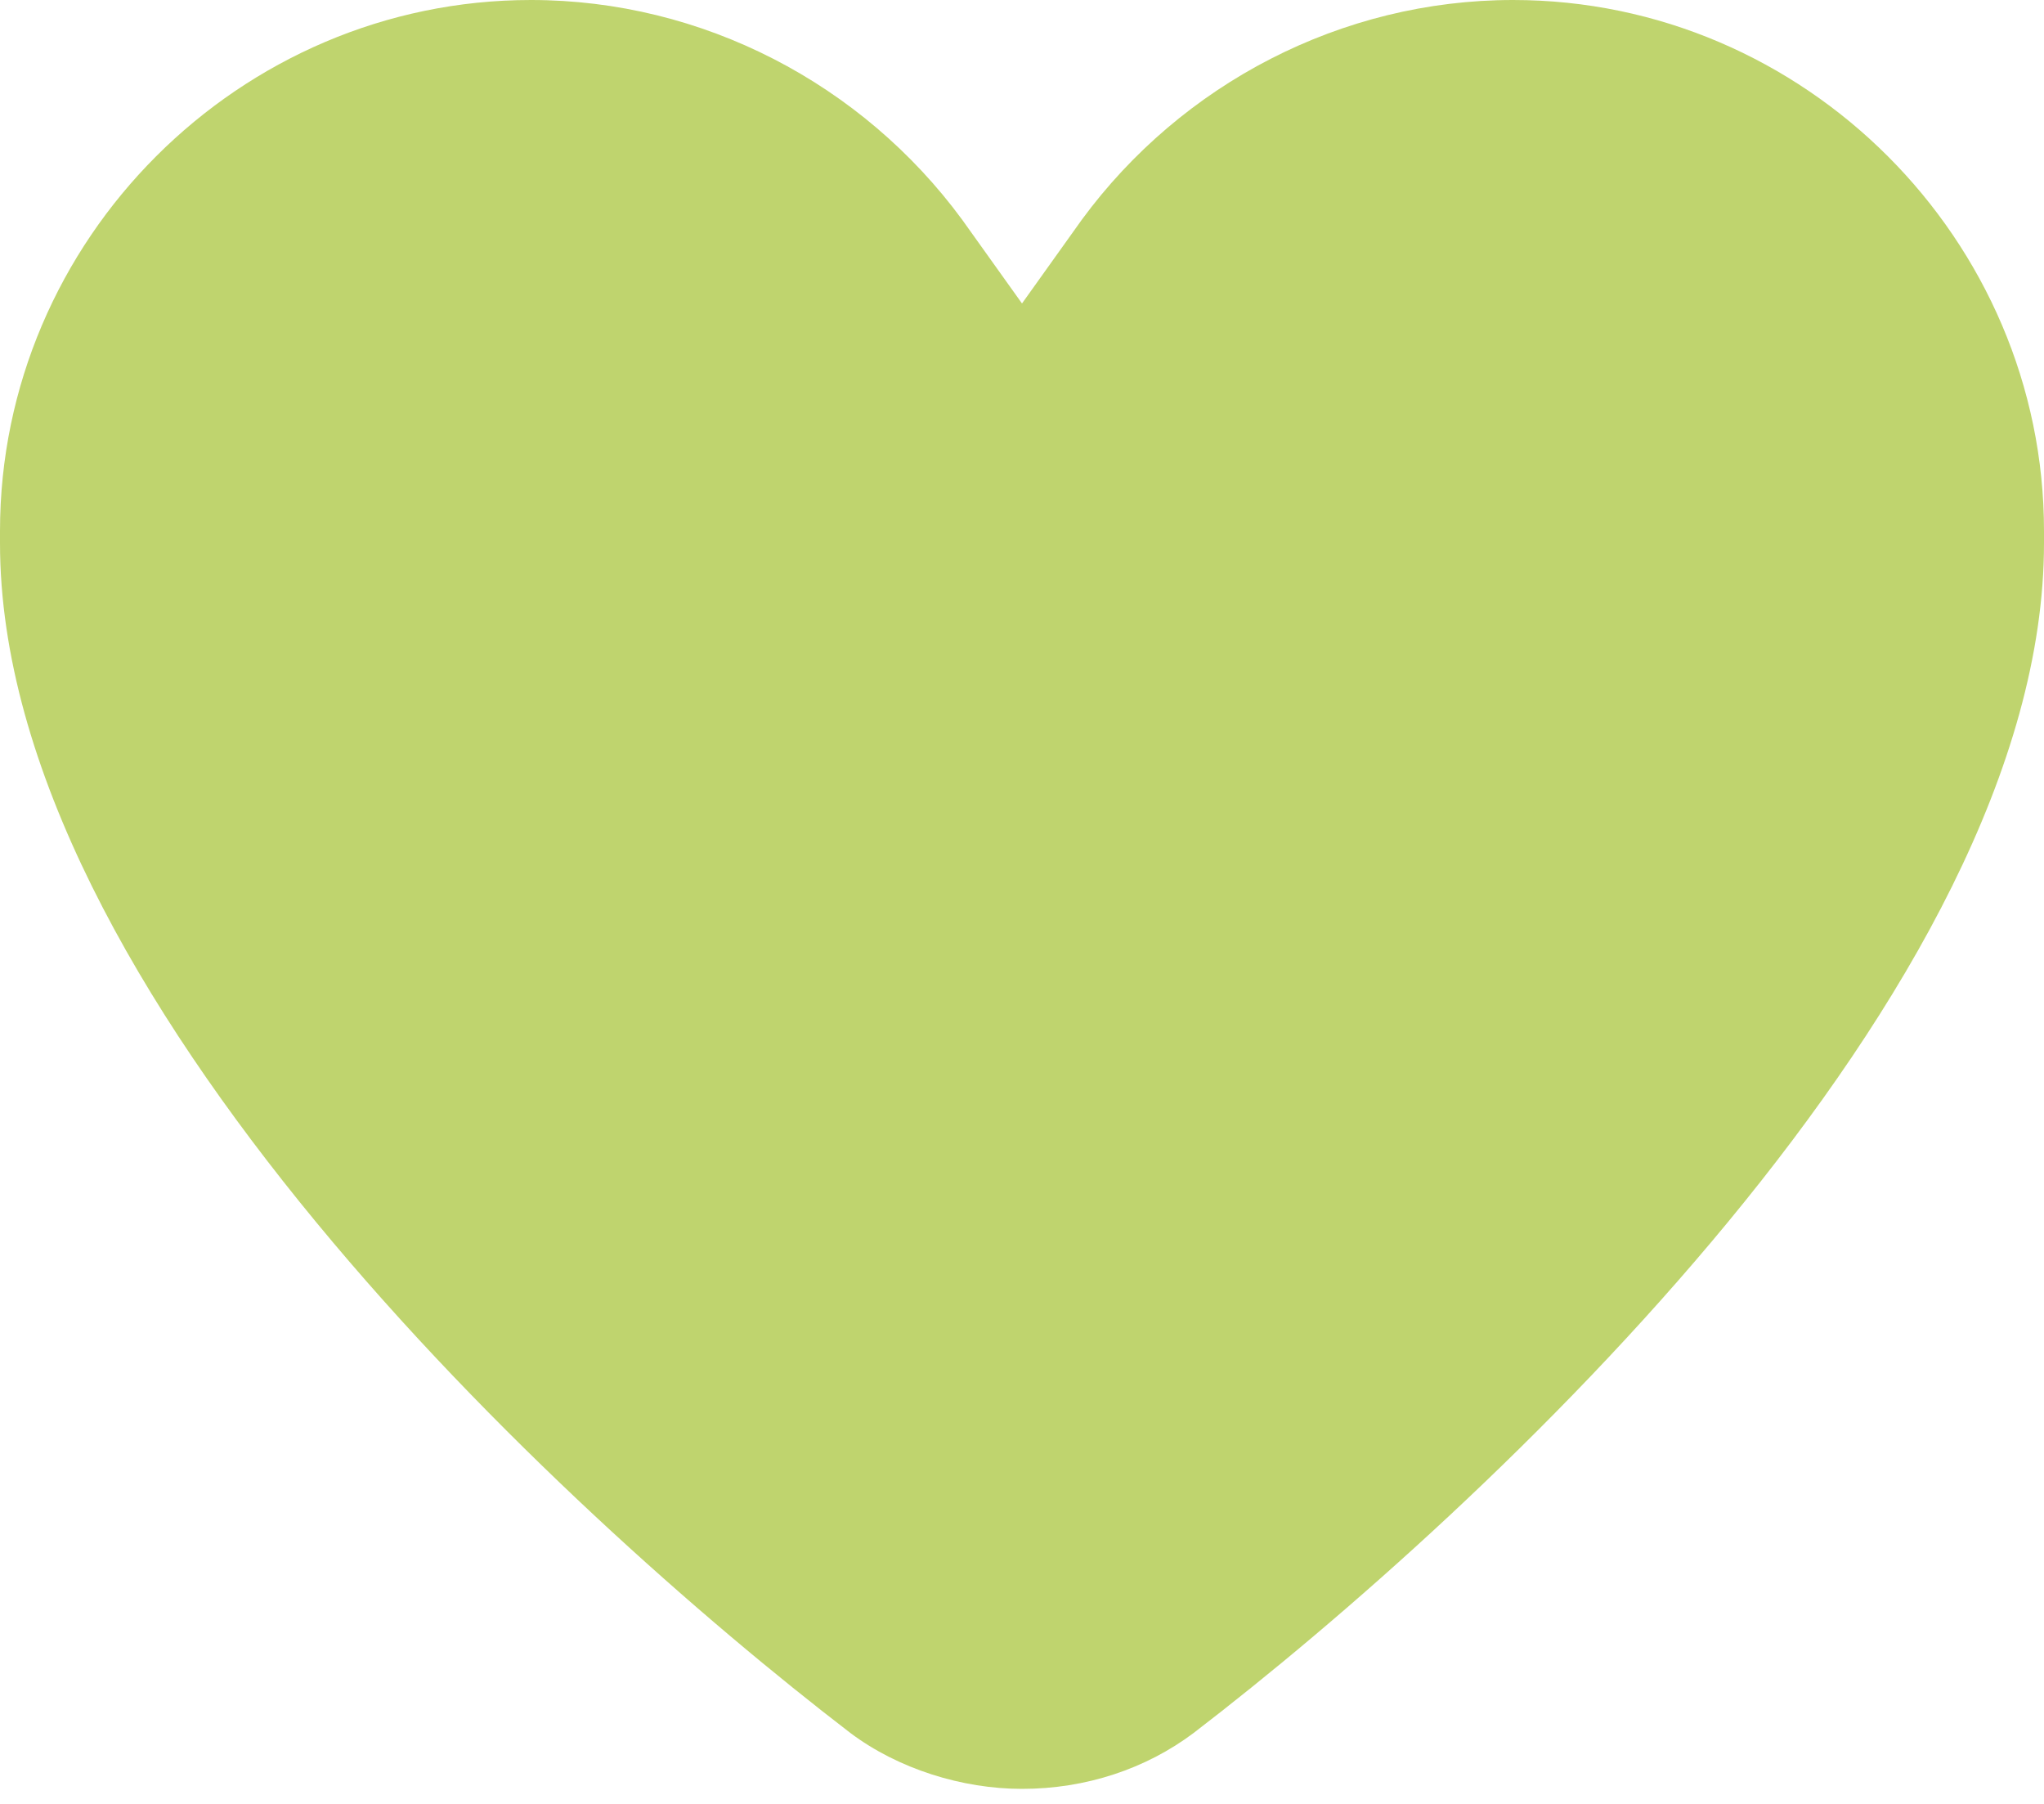<svg xmlns="http://www.w3.org/2000/svg" fill="none" viewBox="0 0 51 45"><path fill="#BFD46E" d="M24.006 5.479 25.5 7.57l1.494-2.091C29.484 2.092 33.47 0 37.752 0 45.023 0 51 5.977 51 13.248v.299c0 11.156-13.945 24.105-21.217 29.683-1.195.897-2.69 1.395-4.283 1.395-1.494 0-3.088-.498-4.283-1.395C13.945 37.652 0 24.703 0 13.547v-.299C0 5.977 5.977 0 13.248 0c4.283 0 8.268 2.092 10.758 5.479Z"/></svg>